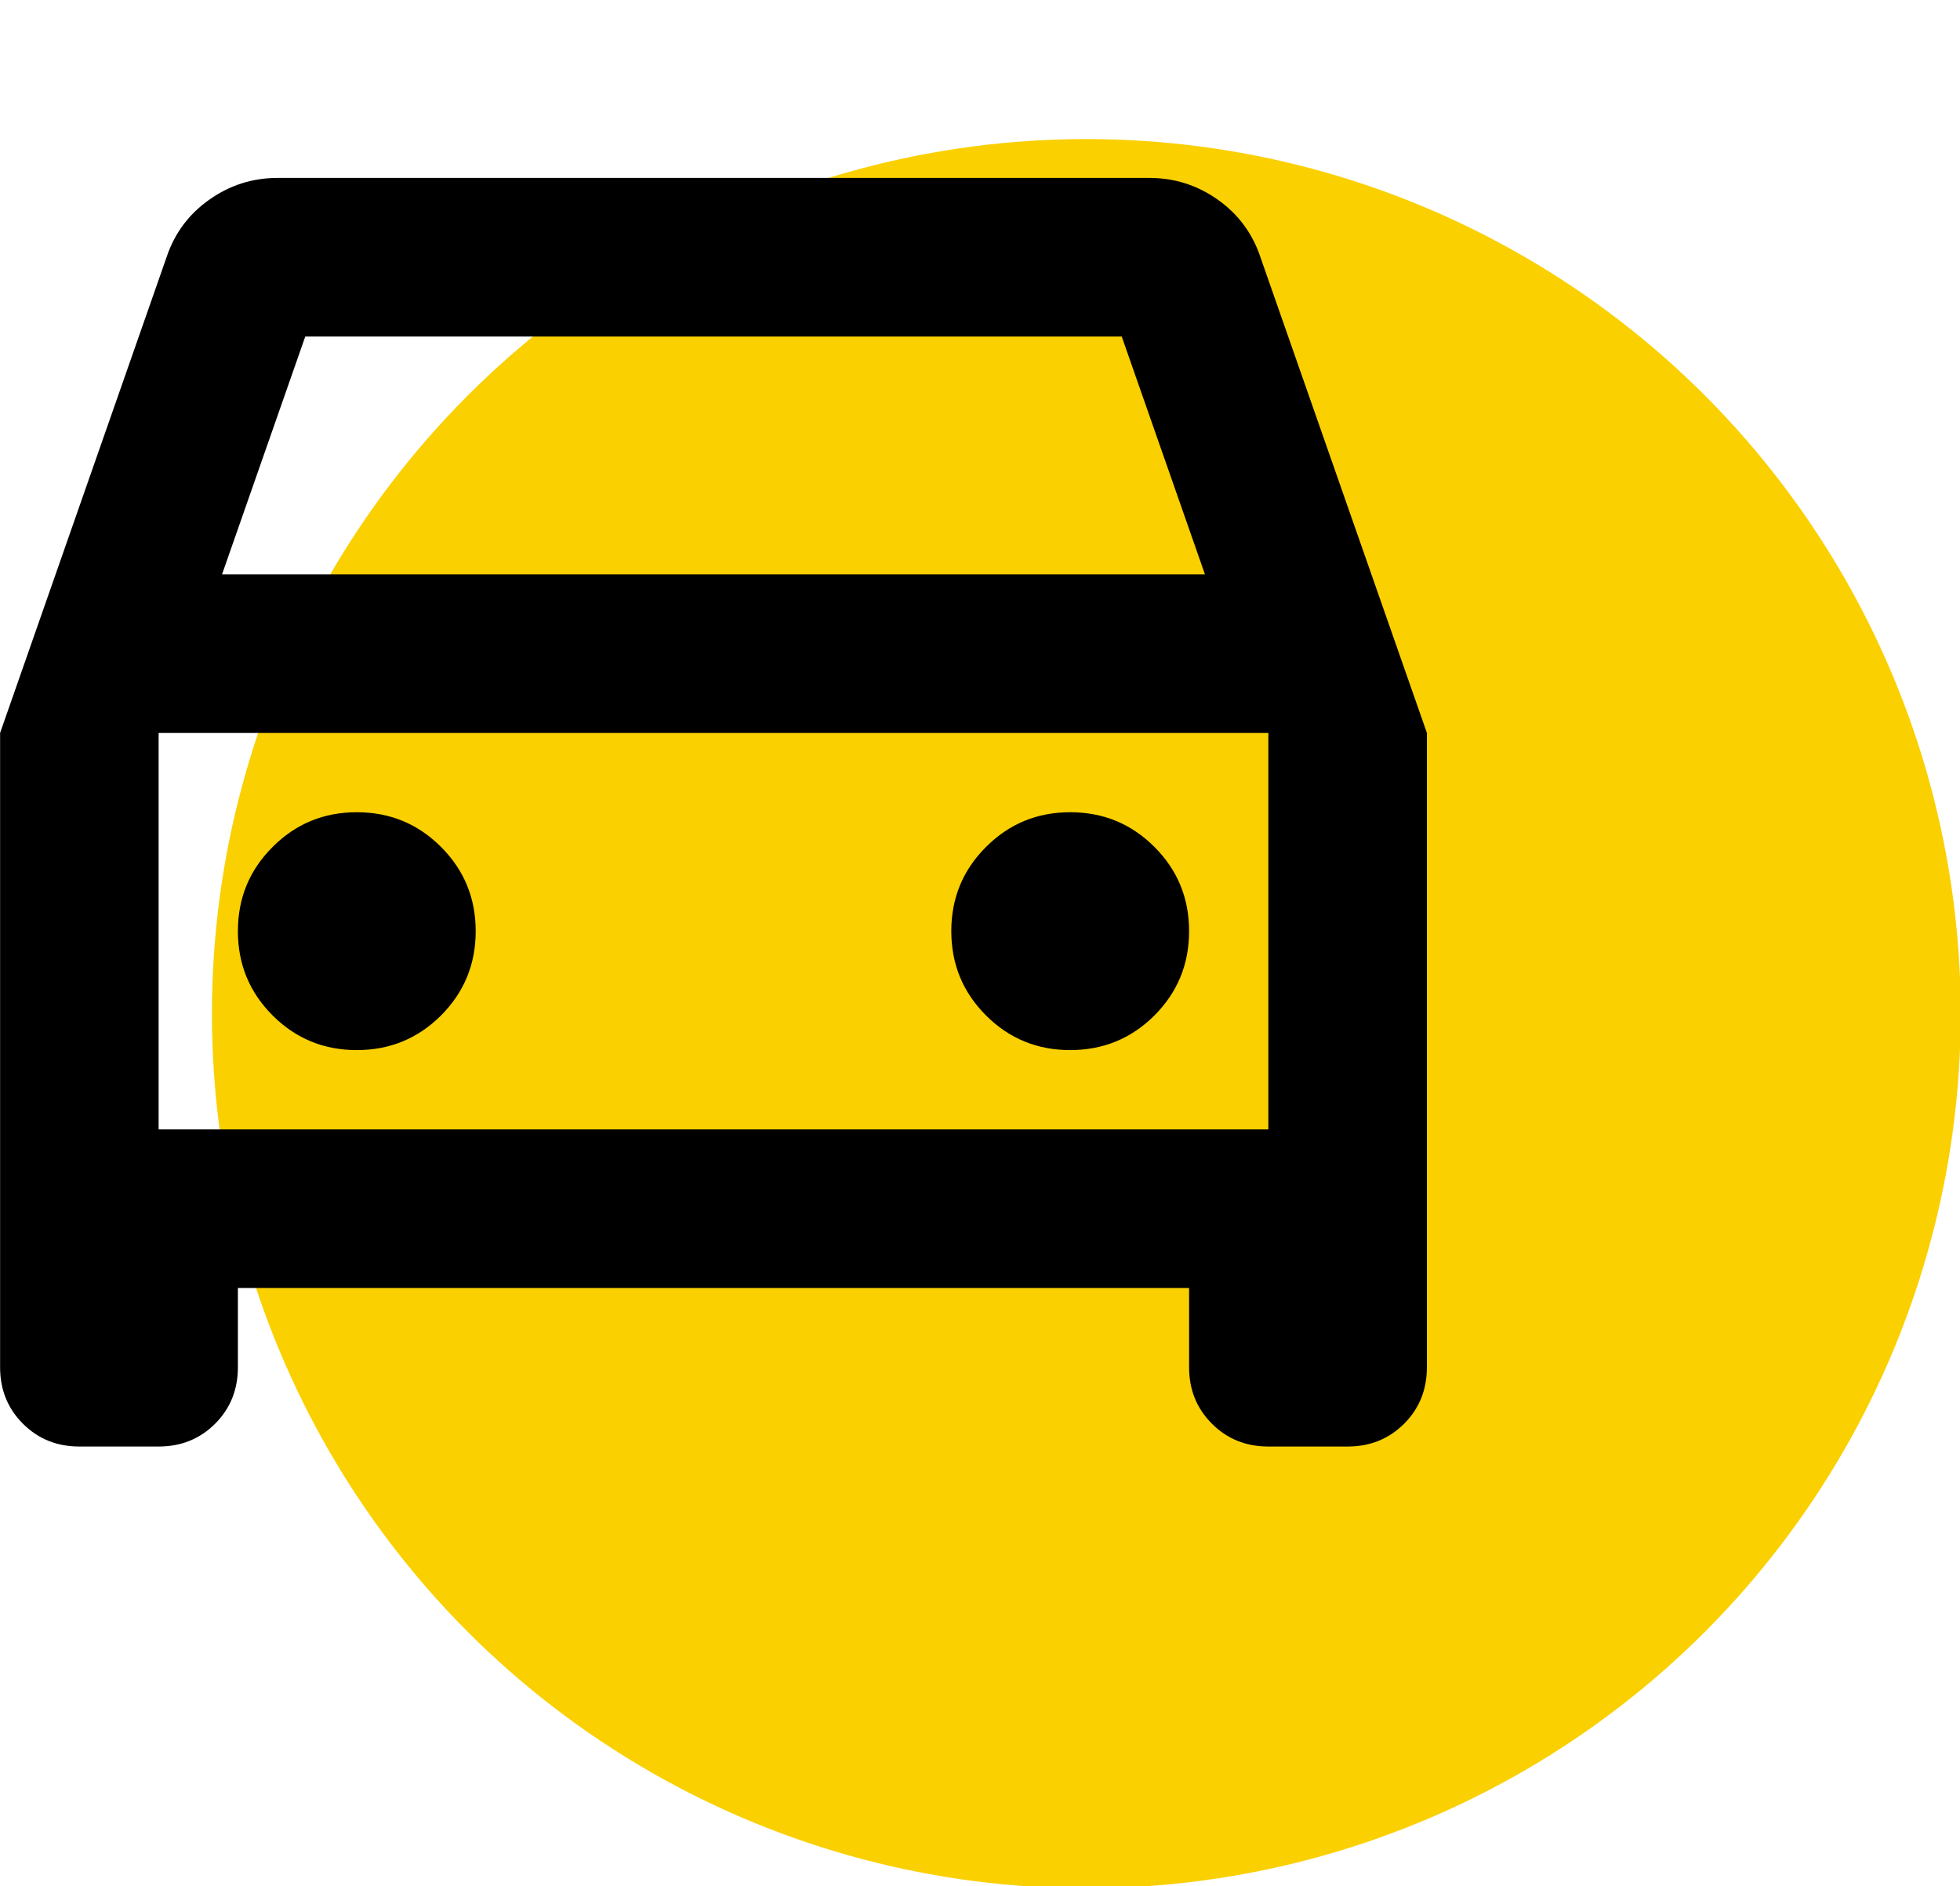 <?xml version="1.0" encoding="UTF-8" standalone="no"?>
<svg xmlns="http://www.w3.org/2000/svg" xmlns:xlink="http://www.w3.org/1999/xlink" xmlns:serif="http://www.serif.com/" width="100%" height="100%" viewBox="0 0 79 76" version="1.1" xml:space="preserve" style="fill-rule:evenodd;clip-rule:evenodd;stroke-linejoin:round;stroke-miterlimit:2;">
    <g transform="matrix(1.235,0,0,1.235,-16.071,-14.098)">
        <circle cx="48.467" cy="44.49" r="28.537" style="fill:rgb(250,208,0);"></circle>
        <g transform="matrix(2.587,0,0,2.587,5.255,-0.888)">
            <path d="M6,21L6,22C6,22.283 5.904,22.521 5.713,22.712C5.521,22.904 5.283,23 5,23L4,23C3.717,23 3.479,22.904 3.288,22.712C3.096,22.521 3,22.283 3,22L3,14L5.1,8C5.2,7.7 5.379,7.458 5.638,7.275C5.896,7.092 6.183,7 6.5,7L17.5,7C17.817,7 18.104,7.092 18.363,7.275C18.621,7.458 18.8,7.7 18.9,8L21,14L21,22C21,22.283 20.904,22.521 20.713,22.712C20.521,22.904 20.283,23 20,23L19,23C18.717,23 18.479,22.904 18.288,22.712C18.096,22.521 18,22.283 18,22L18,21L6,21ZM5.8,12L18.2,12L17.15,9L6.85,9L5.8,12ZM5,14L5,19L5,14ZM7.5,18C7.917,18 8.271,17.854 8.563,17.563C8.854,17.271 9,16.917 9,16.5C9,16.083 8.854,15.729 8.563,15.438C8.271,15.146 7.917,15 7.5,15C7.083,15 6.729,15.146 6.438,15.438C6.146,15.729 6,16.083 6,16.5C6,16.917 6.146,17.271 6.438,17.563C6.729,17.854 7.083,18 7.5,18ZM16.5,18C16.917,18 17.271,17.854 17.563,17.563C17.854,17.271 18,16.917 18,16.5C18,16.083 17.854,15.729 17.563,15.438C17.271,15.146 16.917,15 16.5,15C16.083,15 15.729,15.146 15.438,15.438C15.146,15.729 15,16.083 15,16.5C15,16.917 15.146,17.271 15.438,17.563C15.729,17.854 16.083,18 16.5,18ZM5,19L19,19L19,14L5,14L5,19Z" style="fill-rule:nonzero;"></path>
        </g>
    </g>
</svg>
